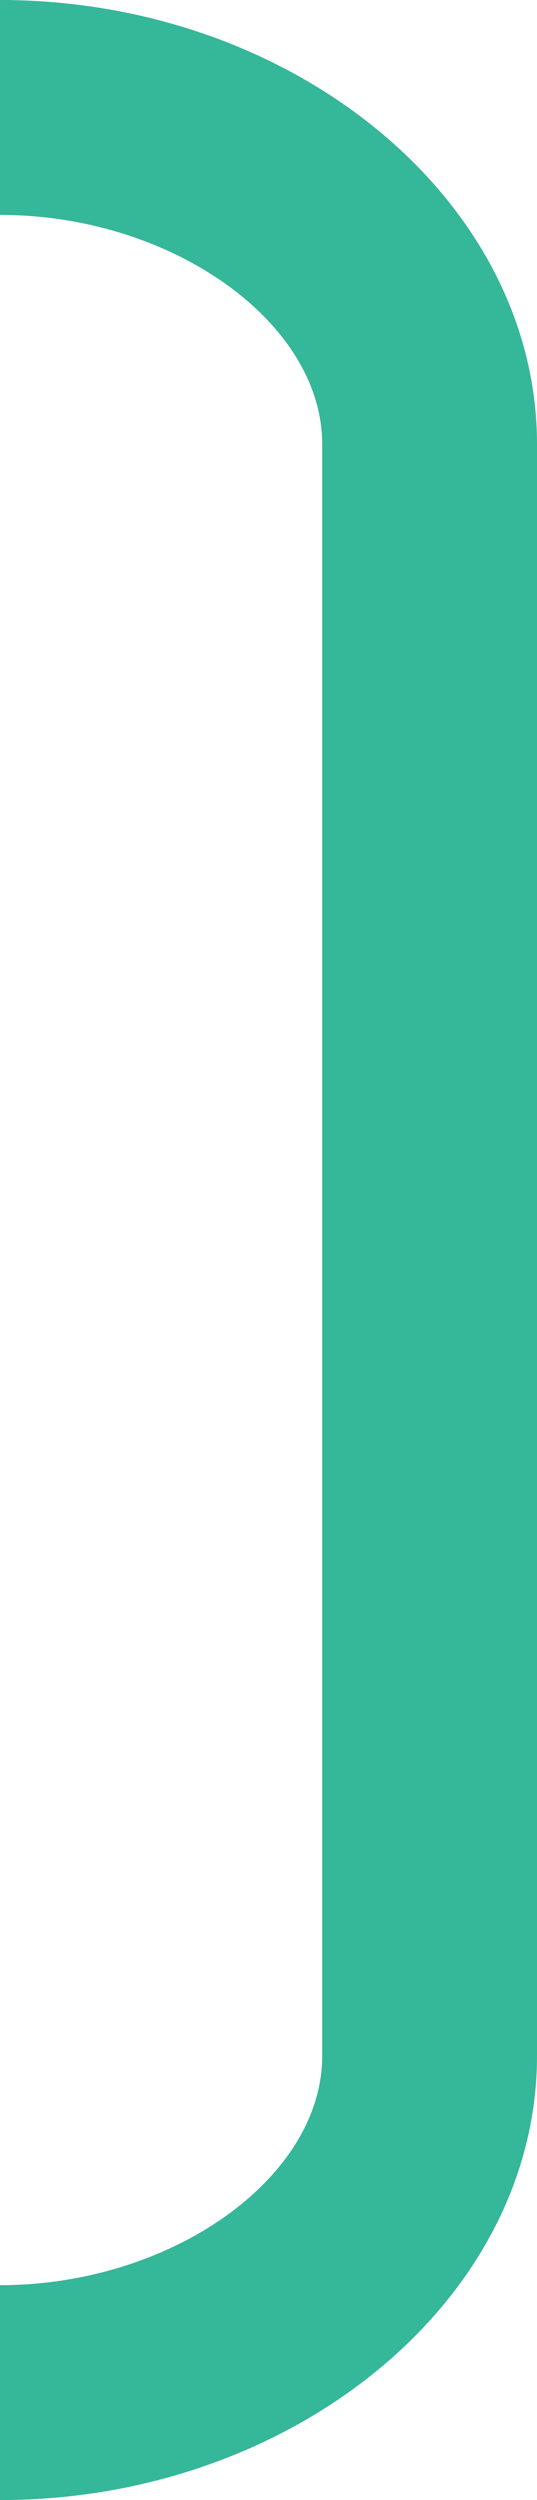 <?xml version="1.0" encoding="UTF-8"?>
<svg id="_レイヤー_1" data-name="レイヤー 1" xmlns="http://www.w3.org/2000/svg" version="1.1" viewBox="0 0 7.5 34.9">
  <defs>
    <style>
      .cls-1 {
        fill: #35b799;
        stroke-width: 0px;
      }
    </style>
  </defs>
  <path class="cls-1" d="M0,0c4.1,0,7.5,2.8,7.5,6.2v22.5c0,3.4-3.4,6.2-7.5,6.2v-3c2.4,0,4.5-1.5,4.5-3.2V6.2c0-1.7-2.1-3.2-4.5-3.2V0Z"/>
</svg>